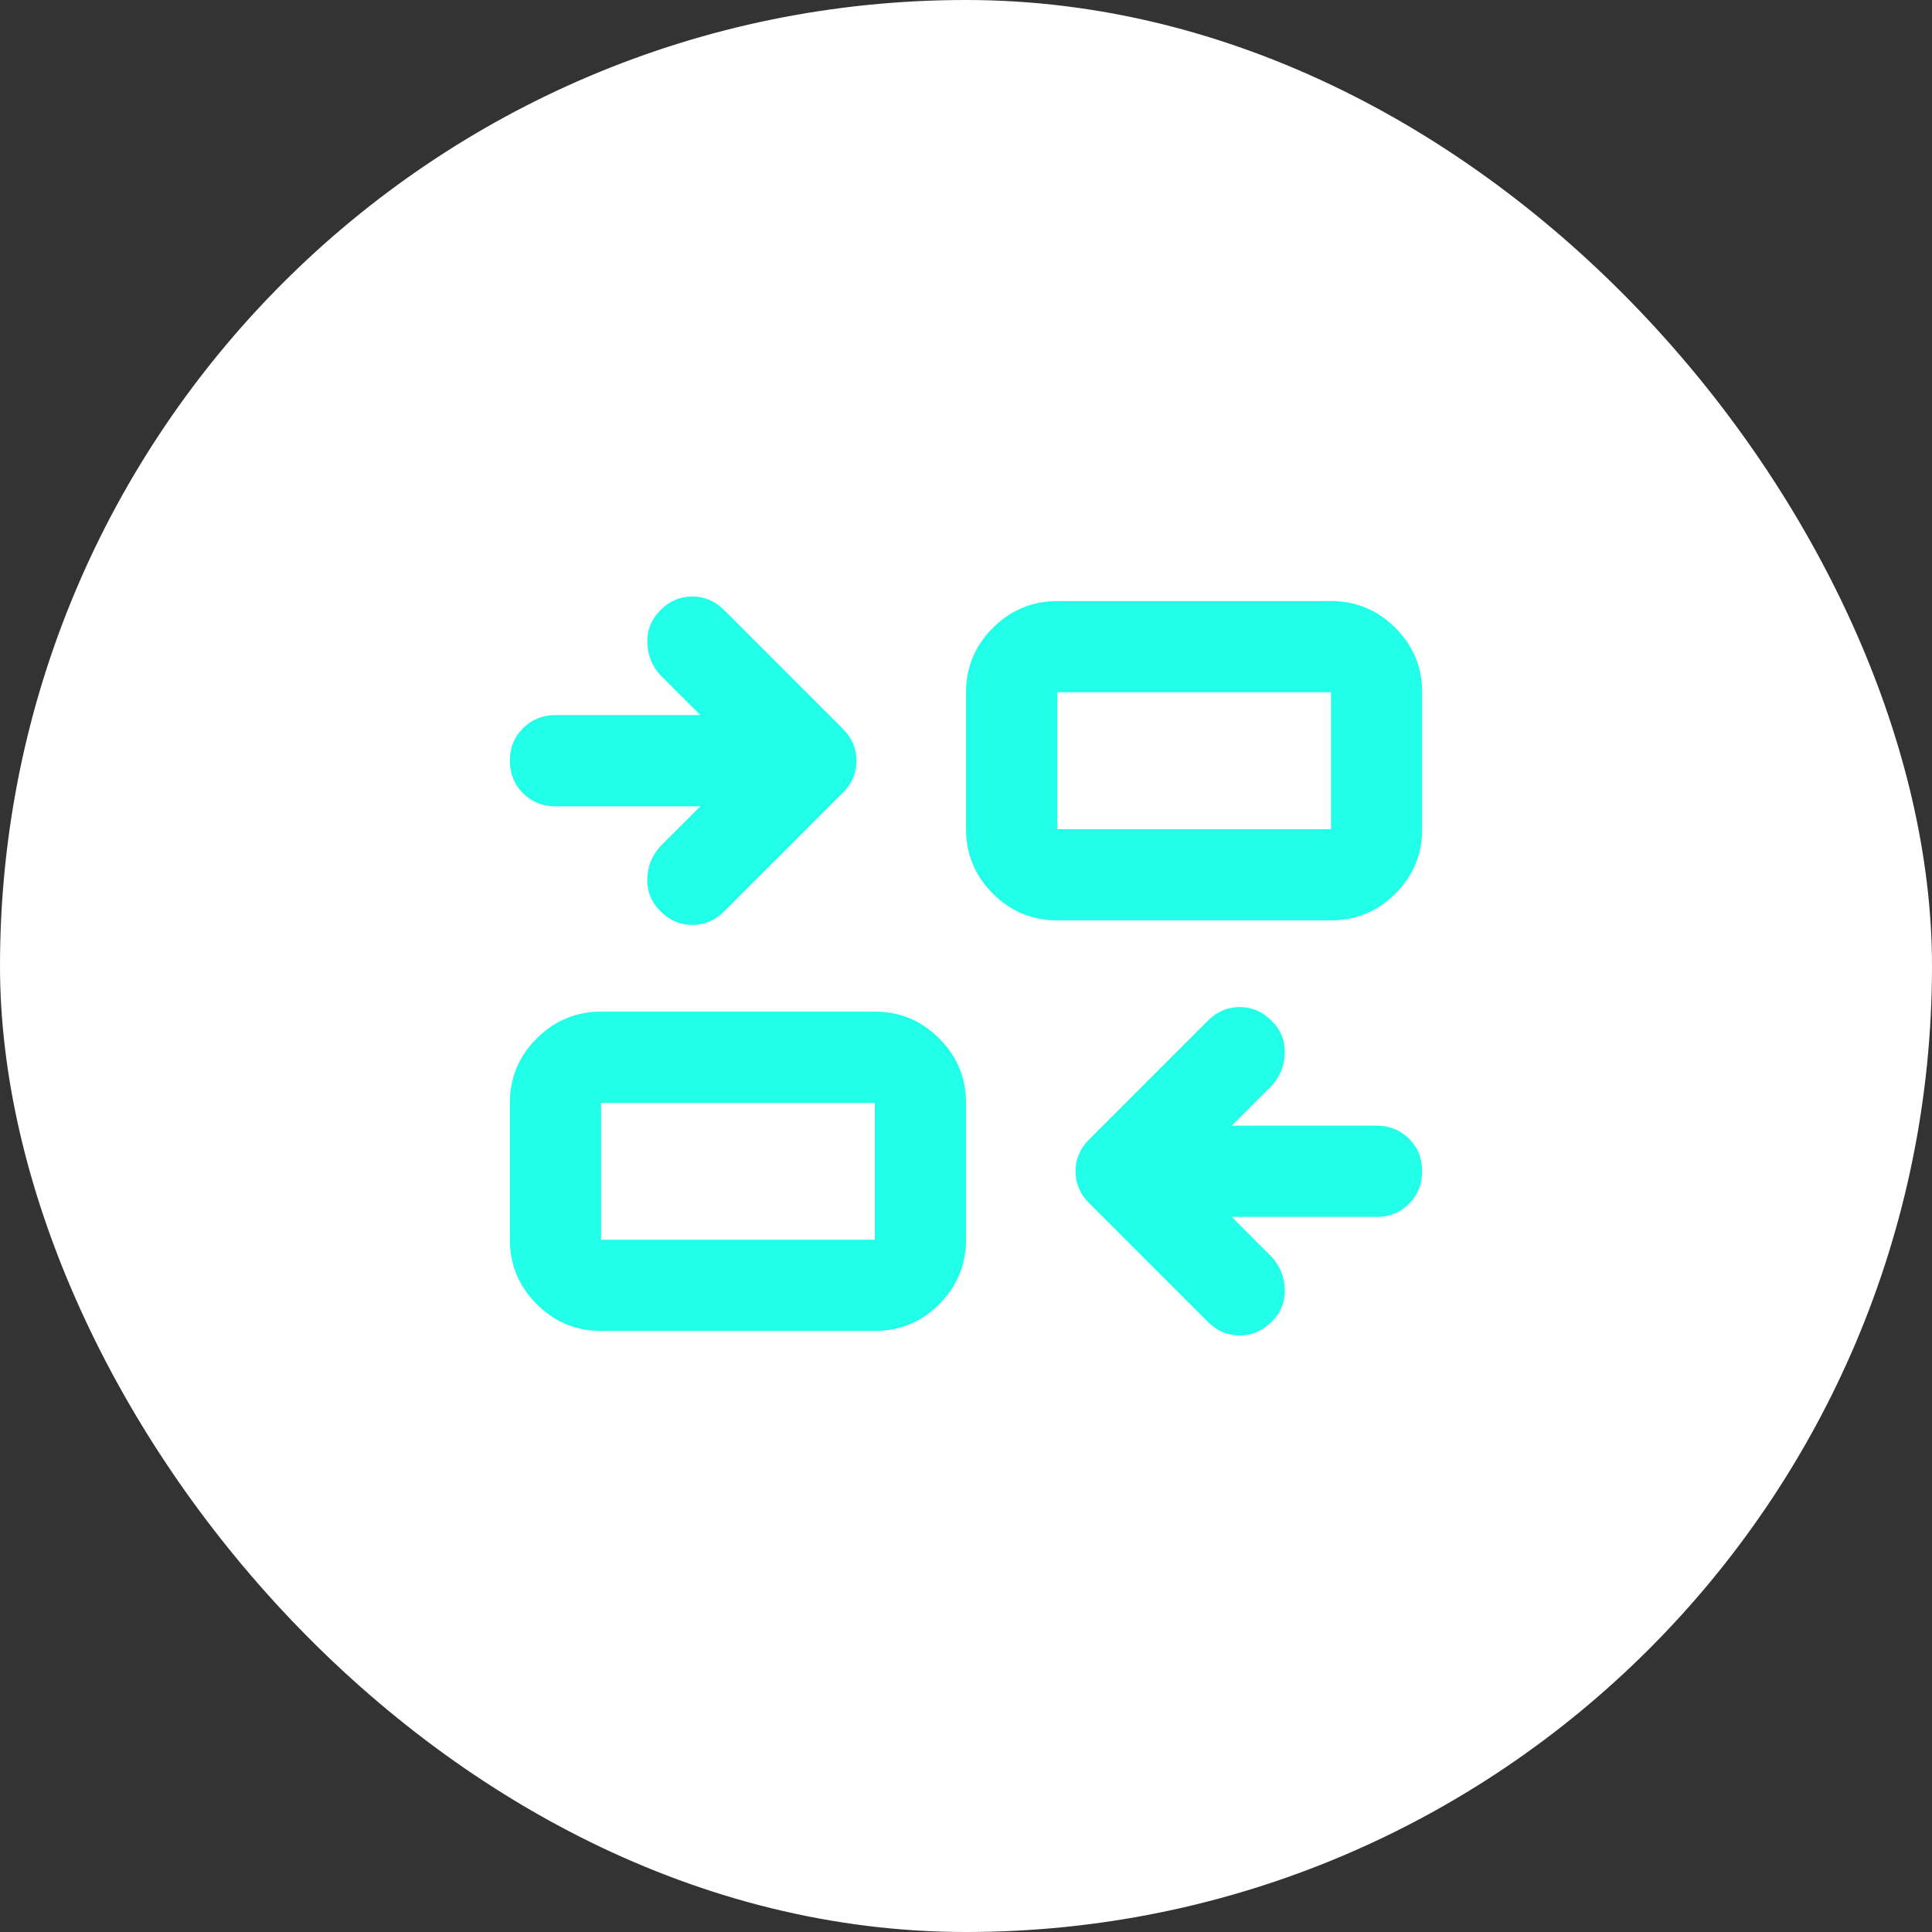 <svg width="60" height="60" viewBox="0 0 60 60" fill="none" xmlns="http://www.w3.org/2000/svg">
<rect x="0" y="0" width="60" height="60" fill="#333333" stroke="none"/>
<rect width="60" height="60" rx="30" fill="white"/>
<path d="M38.253 37.792L39.492 39.031C39.752 39.315 39.888 39.651 39.9 40.041C39.913 40.431 39.777 40.768 39.492 41.05C39.208 41.332 38.877 41.474 38.501 41.475C38.124 41.476 37.793 41.334 37.509 41.05L33.826 37.367C33.542 37.083 33.401 36.753 33.401 36.375C33.401 35.997 33.542 35.667 33.826 35.383L37.509 31.7C37.792 31.417 38.123 31.275 38.501 31.275C38.878 31.275 39.209 31.417 39.492 31.7C39.776 31.983 39.912 32.32 39.9 32.71C39.889 33.1 39.753 33.436 39.492 33.719L38.253 34.958H42.751C43.152 34.958 43.489 35.094 43.761 35.366C44.033 35.638 44.168 35.975 44.167 36.375C44.166 36.776 44.03 37.112 43.759 37.385C43.488 37.658 43.152 37.794 42.751 37.792H38.253ZM18.667 41.333C17.888 41.333 17.221 41.056 16.667 40.502C16.113 39.947 15.835 39.28 15.834 38.5V34.25C15.834 33.471 16.112 32.804 16.667 32.25C17.222 31.695 17.889 31.418 18.667 31.417H27.167C27.947 31.417 28.614 31.694 29.169 32.25C29.724 32.805 30.002 33.472 30.001 34.25V38.5C30.001 39.279 29.724 39.946 29.169 40.502C28.615 41.057 27.947 41.334 27.167 41.333H18.667ZM18.667 38.5H27.167V34.25H18.667V38.5ZM21.749 25.042H17.251C16.849 25.042 16.513 24.906 16.242 24.634C15.971 24.362 15.835 24.026 15.834 23.625C15.833 23.225 15.969 22.888 16.242 22.616C16.515 22.344 16.851 22.208 17.251 22.208H21.749L20.509 20.969C20.249 20.685 20.114 20.349 20.102 19.96C20.091 19.571 20.227 19.234 20.509 18.95C20.791 18.666 21.122 18.524 21.501 18.525C21.879 18.526 22.21 18.668 22.492 18.95L26.176 22.633C26.459 22.917 26.601 23.247 26.601 23.625C26.601 24.003 26.459 24.333 26.176 24.617L22.492 28.3C22.209 28.583 21.878 28.725 21.501 28.725C21.123 28.725 20.792 28.583 20.509 28.3C20.226 28.017 20.09 27.68 20.101 27.291C20.112 26.902 20.248 26.566 20.509 26.281L21.749 25.042ZM32.834 28.583C32.055 28.583 31.388 28.306 30.834 27.752C30.279 27.197 30.002 26.53 30.001 25.75V21.5C30.001 20.721 30.278 20.054 30.834 19.5C31.389 18.945 32.056 18.668 32.834 18.667H41.334C42.113 18.667 42.78 18.944 43.336 19.5C43.891 20.055 44.168 20.722 44.167 21.5V25.75C44.167 26.529 43.89 27.196 43.336 27.752C42.781 28.307 42.114 28.584 41.334 28.583H32.834ZM32.834 25.75H41.334V21.5H32.834V25.75Z" fill="#22FFE9"/>
</svg>
